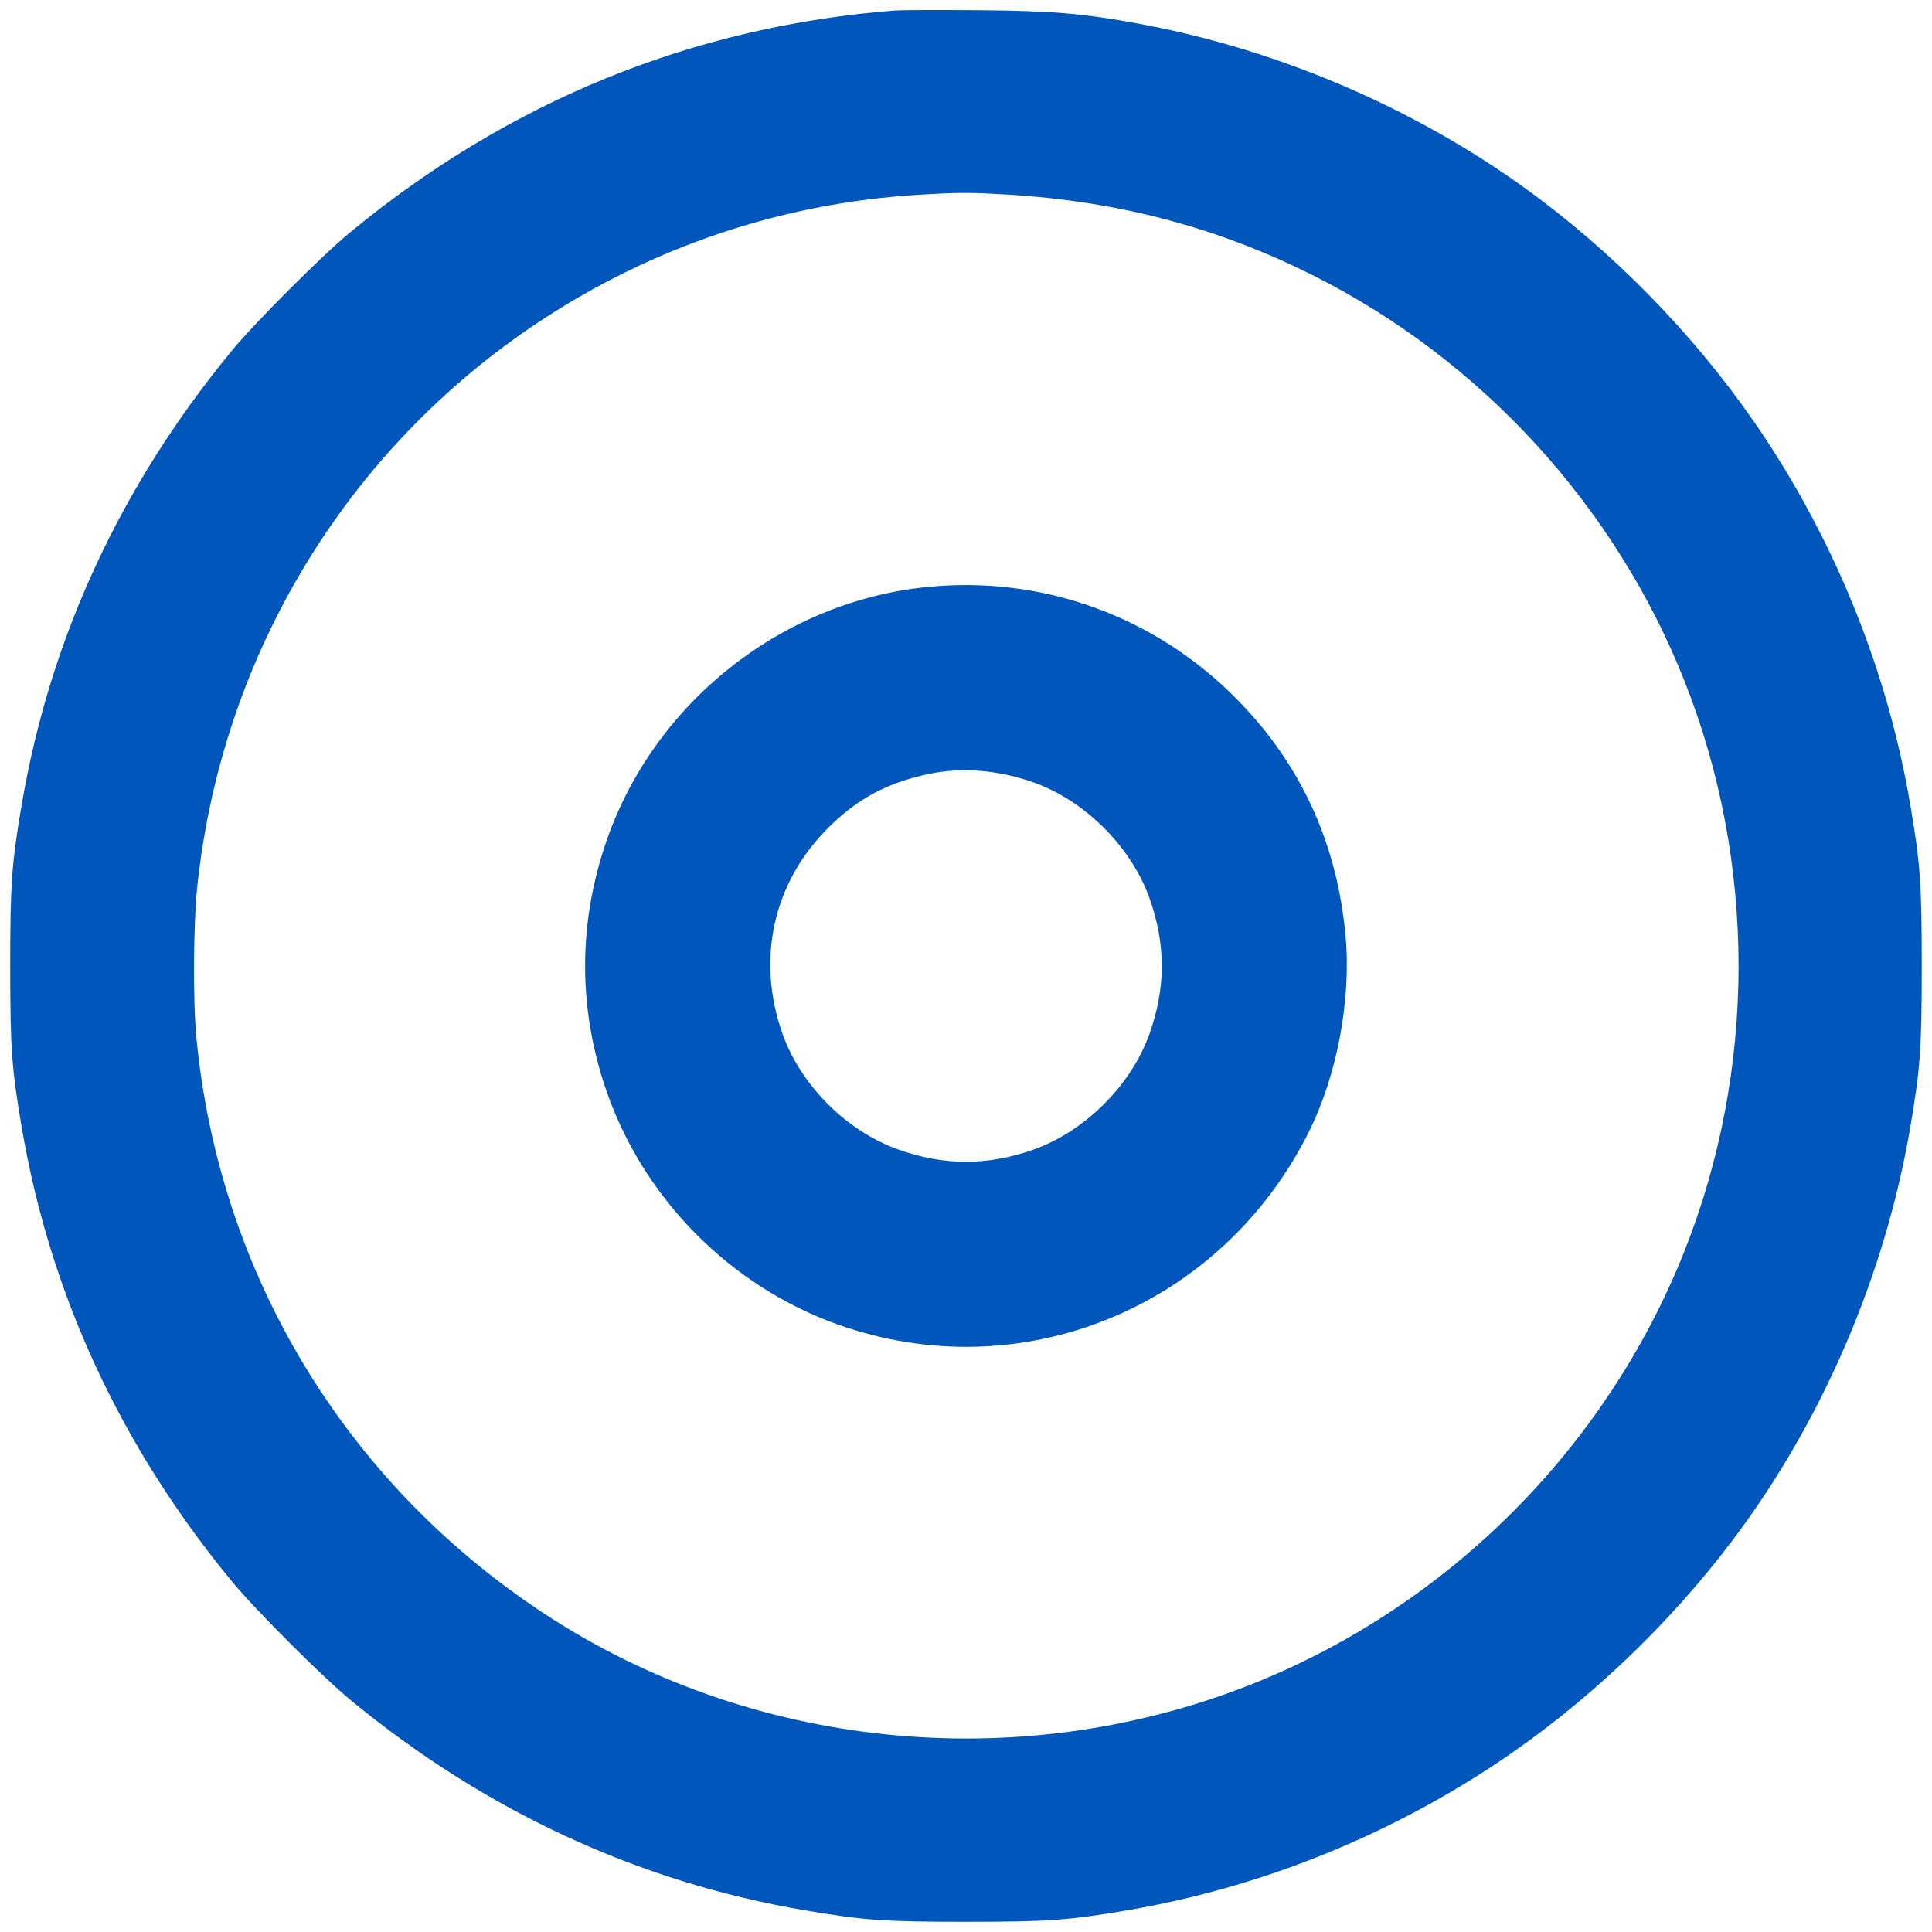 <svg width="66" height="66" viewBox="0 0 66 66" fill="none" xmlns="http://www.w3.org/2000/svg">
<path fill-rule="evenodd" clip-rule="evenodd" d="M30.588 0.358C23.681 0.895 17.423 3.439 11.976 7.924C11.003 8.725 8.725 11.003 7.923 11.976C4.12 16.595 1.718 21.778 0.747 27.456C0.398 29.501 0.349 30.179 0.349 33C0.349 35.822 0.398 36.499 0.747 38.544C1.718 44.222 4.12 49.405 7.923 54.024C8.725 54.997 11.003 57.275 11.976 58.077C16.583 61.87 21.792 64.284 27.456 65.253C29.5 65.602 30.178 65.651 33 65.651C35.821 65.651 36.499 65.602 38.544 65.253C42.947 64.5 47.227 62.805 51 60.321C54.084 58.29 56.954 55.586 59.213 52.584C62.252 48.546 64.394 43.566 65.252 38.544C65.602 36.499 65.65 35.822 65.65 33C65.65 30.179 65.602 29.501 65.252 27.456C64.5 23.053 62.805 18.773 60.321 15C58.29 11.916 55.586 9.045 52.584 6.786C48.65 3.826 43.822 1.716 38.914 0.811C36.991 0.456 35.945 0.369 33.396 0.349C32.049 0.338 30.786 0.342 30.588 0.358ZM31.364 6.655C26.745 6.934 22.29 8.426 18.42 10.99C11.854 15.339 7.598 22.352 6.746 30.224C6.603 31.549 6.586 34.178 6.713 35.484C7.493 43.509 11.777 50.616 18.528 55.082C25.613 59.769 34.787 60.7 42.747 57.54C49.468 54.872 54.872 49.468 57.54 42.747C60.009 36.529 60.009 29.471 57.54 23.253C55.164 17.269 50.591 12.281 44.838 9.399C41.583 7.768 38.215 6.877 34.44 6.649C33.126 6.57 32.758 6.57 31.364 6.655ZM31.668 20.053C26.68 20.555 22.314 24.033 20.696 28.792C19.752 31.567 19.752 34.433 20.696 37.208C21.956 40.913 24.924 43.927 28.608 45.243C34.86 47.476 41.694 44.692 44.702 38.688C45.669 36.757 46.16 34.175 45.969 32.01C45.687 28.797 44.419 26.051 42.184 23.816C39.389 21.021 35.58 19.659 31.668 20.053ZM31.704 26.445C30.289 26.749 29.28 27.293 28.286 28.287C26.41 30.163 25.831 32.772 26.729 35.308C27.354 37.075 28.925 38.646 30.692 39.271C32.264 39.827 33.736 39.827 35.308 39.271C37.065 38.649 38.649 37.066 39.271 35.308C39.827 33.736 39.827 32.264 39.271 30.692C38.649 28.935 37.065 27.351 35.308 26.729C34.087 26.297 32.85 26.2 31.704 26.445Z" fill="#0056BB"/>
</svg>
